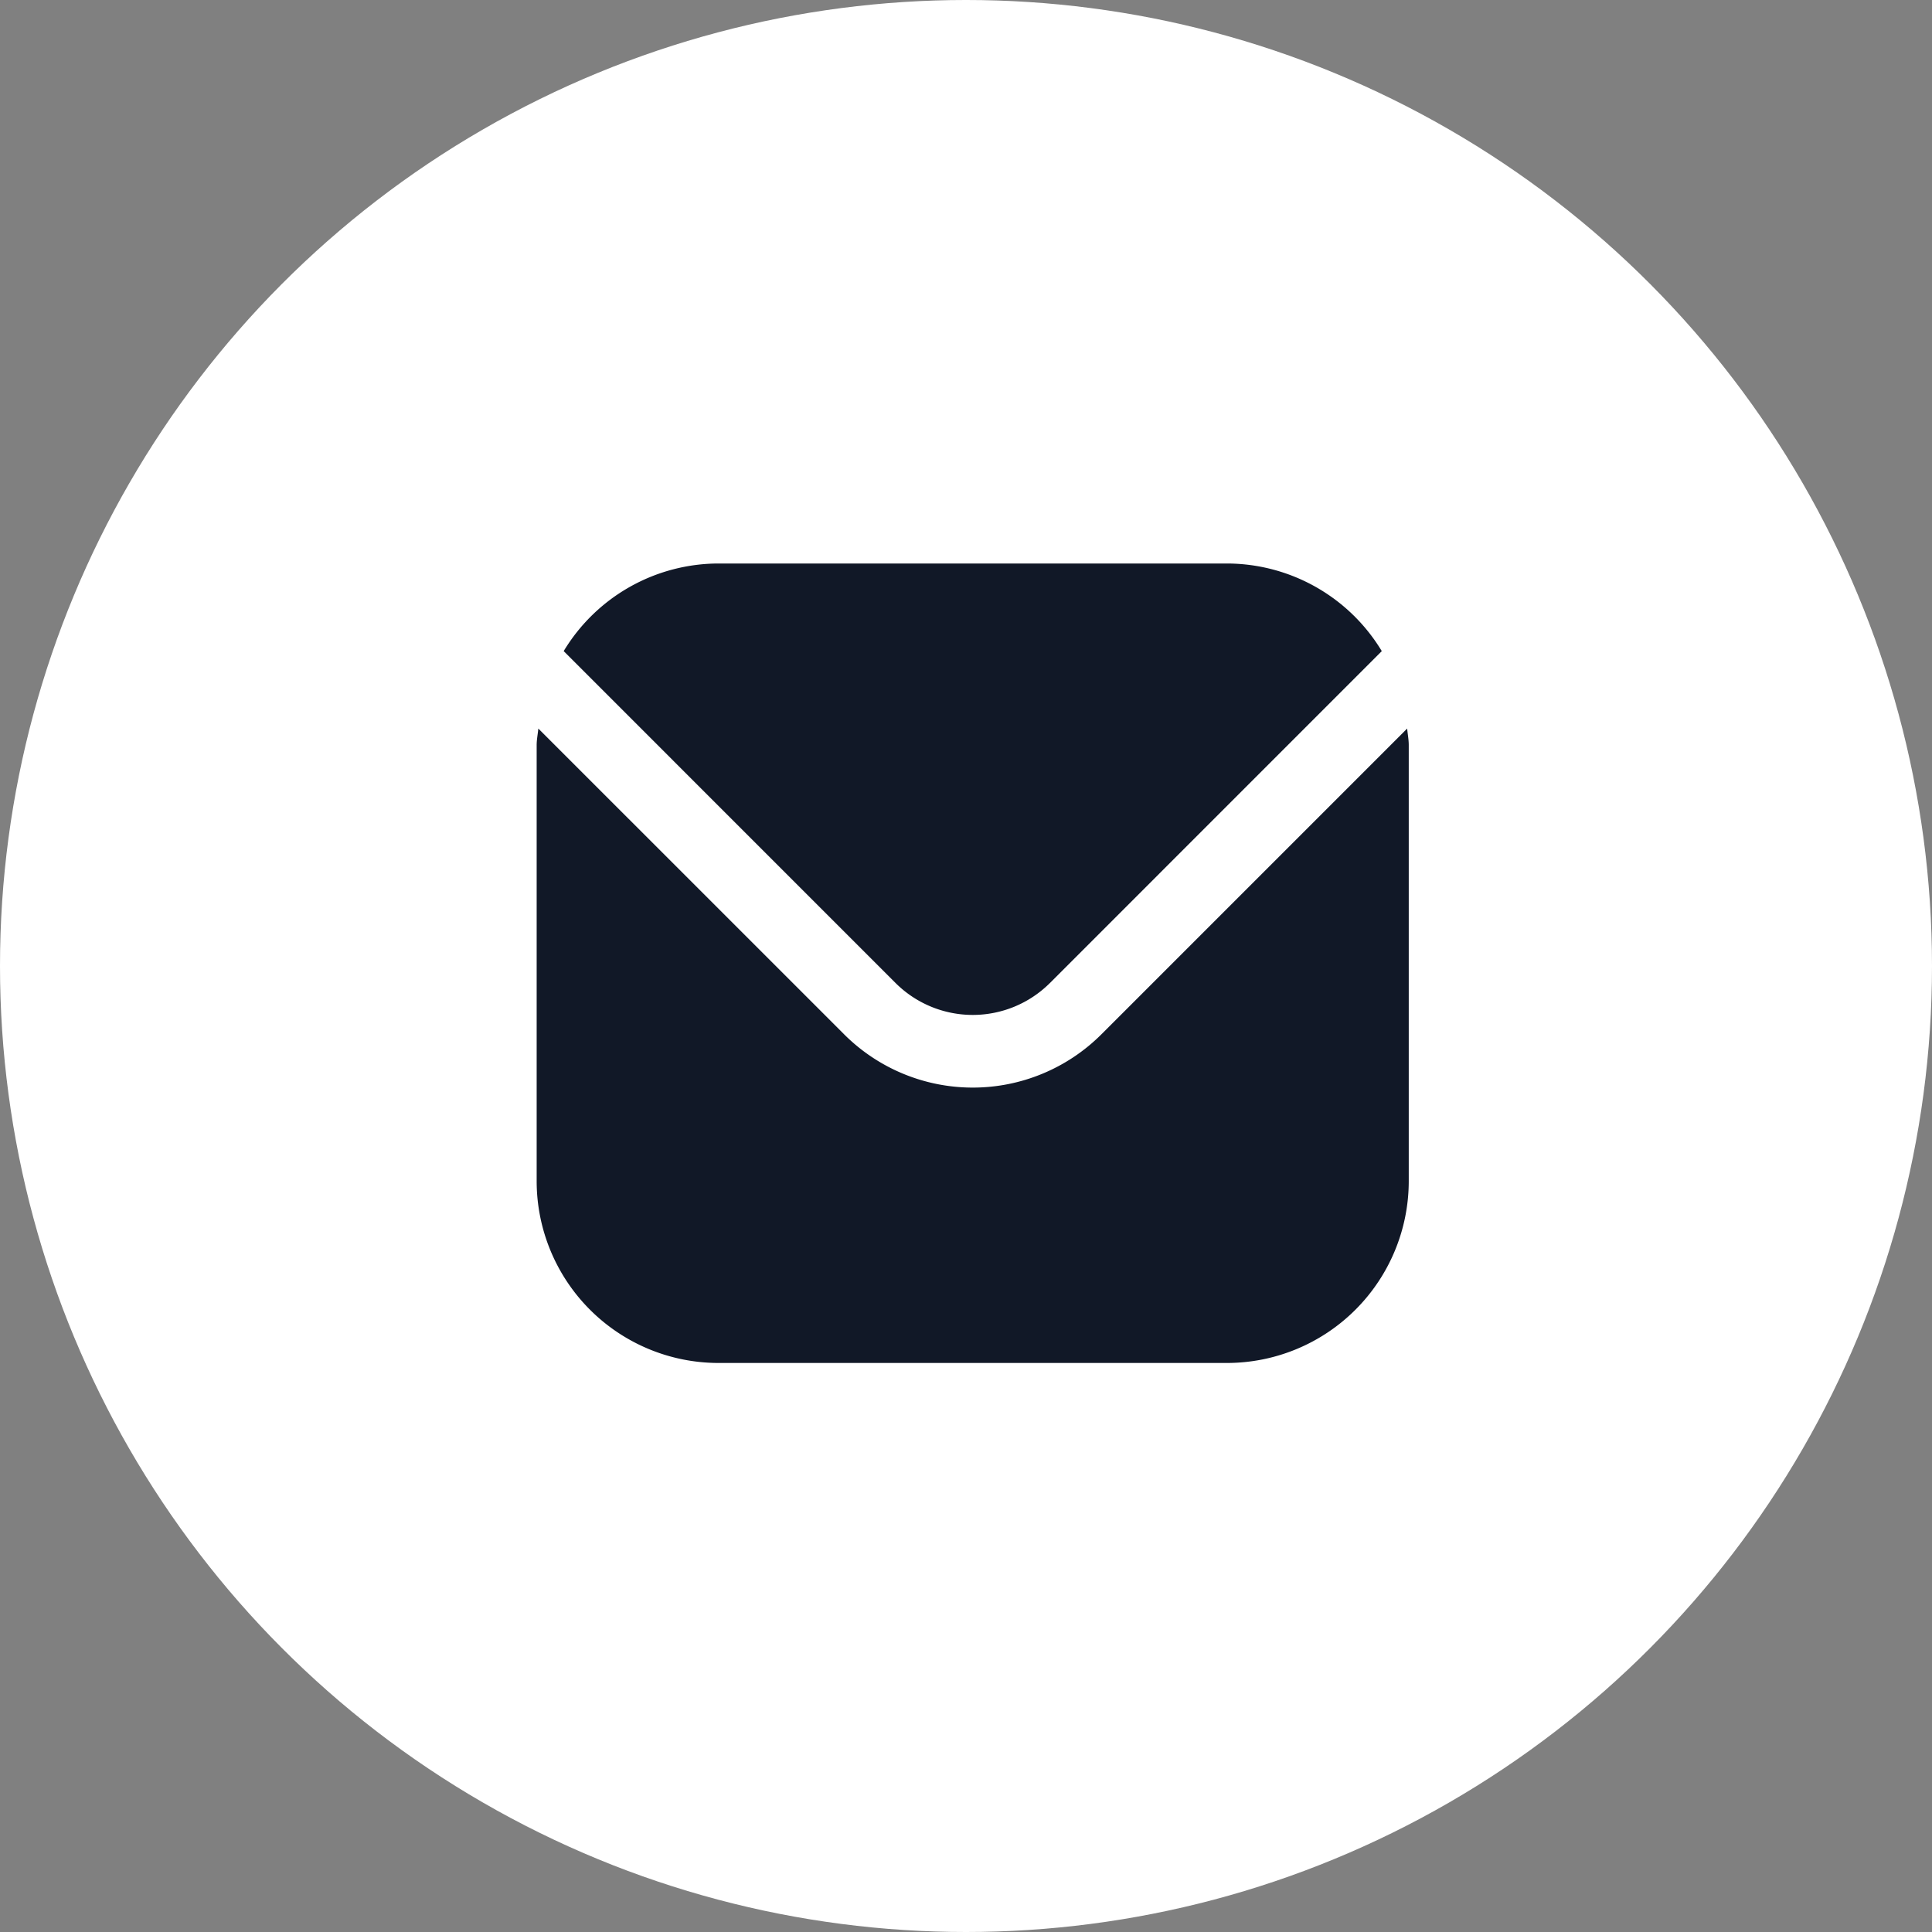 <svg xmlns="http://www.w3.org/2000/svg" width="72" height="72" viewBox="0 0 72 72"><rect x="0" y="0" width="72" height="72" fill="#808080" stroke="none"/><g transform="translate(-180 -1957)"><circle cx="36" cy="36" r="36" transform="translate(180 1957)" fill="#fff"/><g transform="translate(200 1978)"><path d="M32.441,5.542l-11.4,11.4a6.781,6.781,0,0,1-9.578,0L.062,5.542C.043,5.756,0,5.95,0,6.162V22.414a6.78,6.78,0,0,0,6.771,6.771h18.96A6.78,6.78,0,0,0,32.5,22.414V6.162C32.5,5.95,32.46,5.756,32.441,5.542Z" transform="translate(0 0.609)" fill="#111827"/><path d="M18.862,16.637,31.232,4.265A6.753,6.753,0,0,0,25.468,1H6.508A6.753,6.753,0,0,0,.744,4.265l12.37,12.371a4.072,4.072,0,0,0,5.748,0Z" transform="translate(0.263 -1)" fill="#111827"/></g></g></svg>